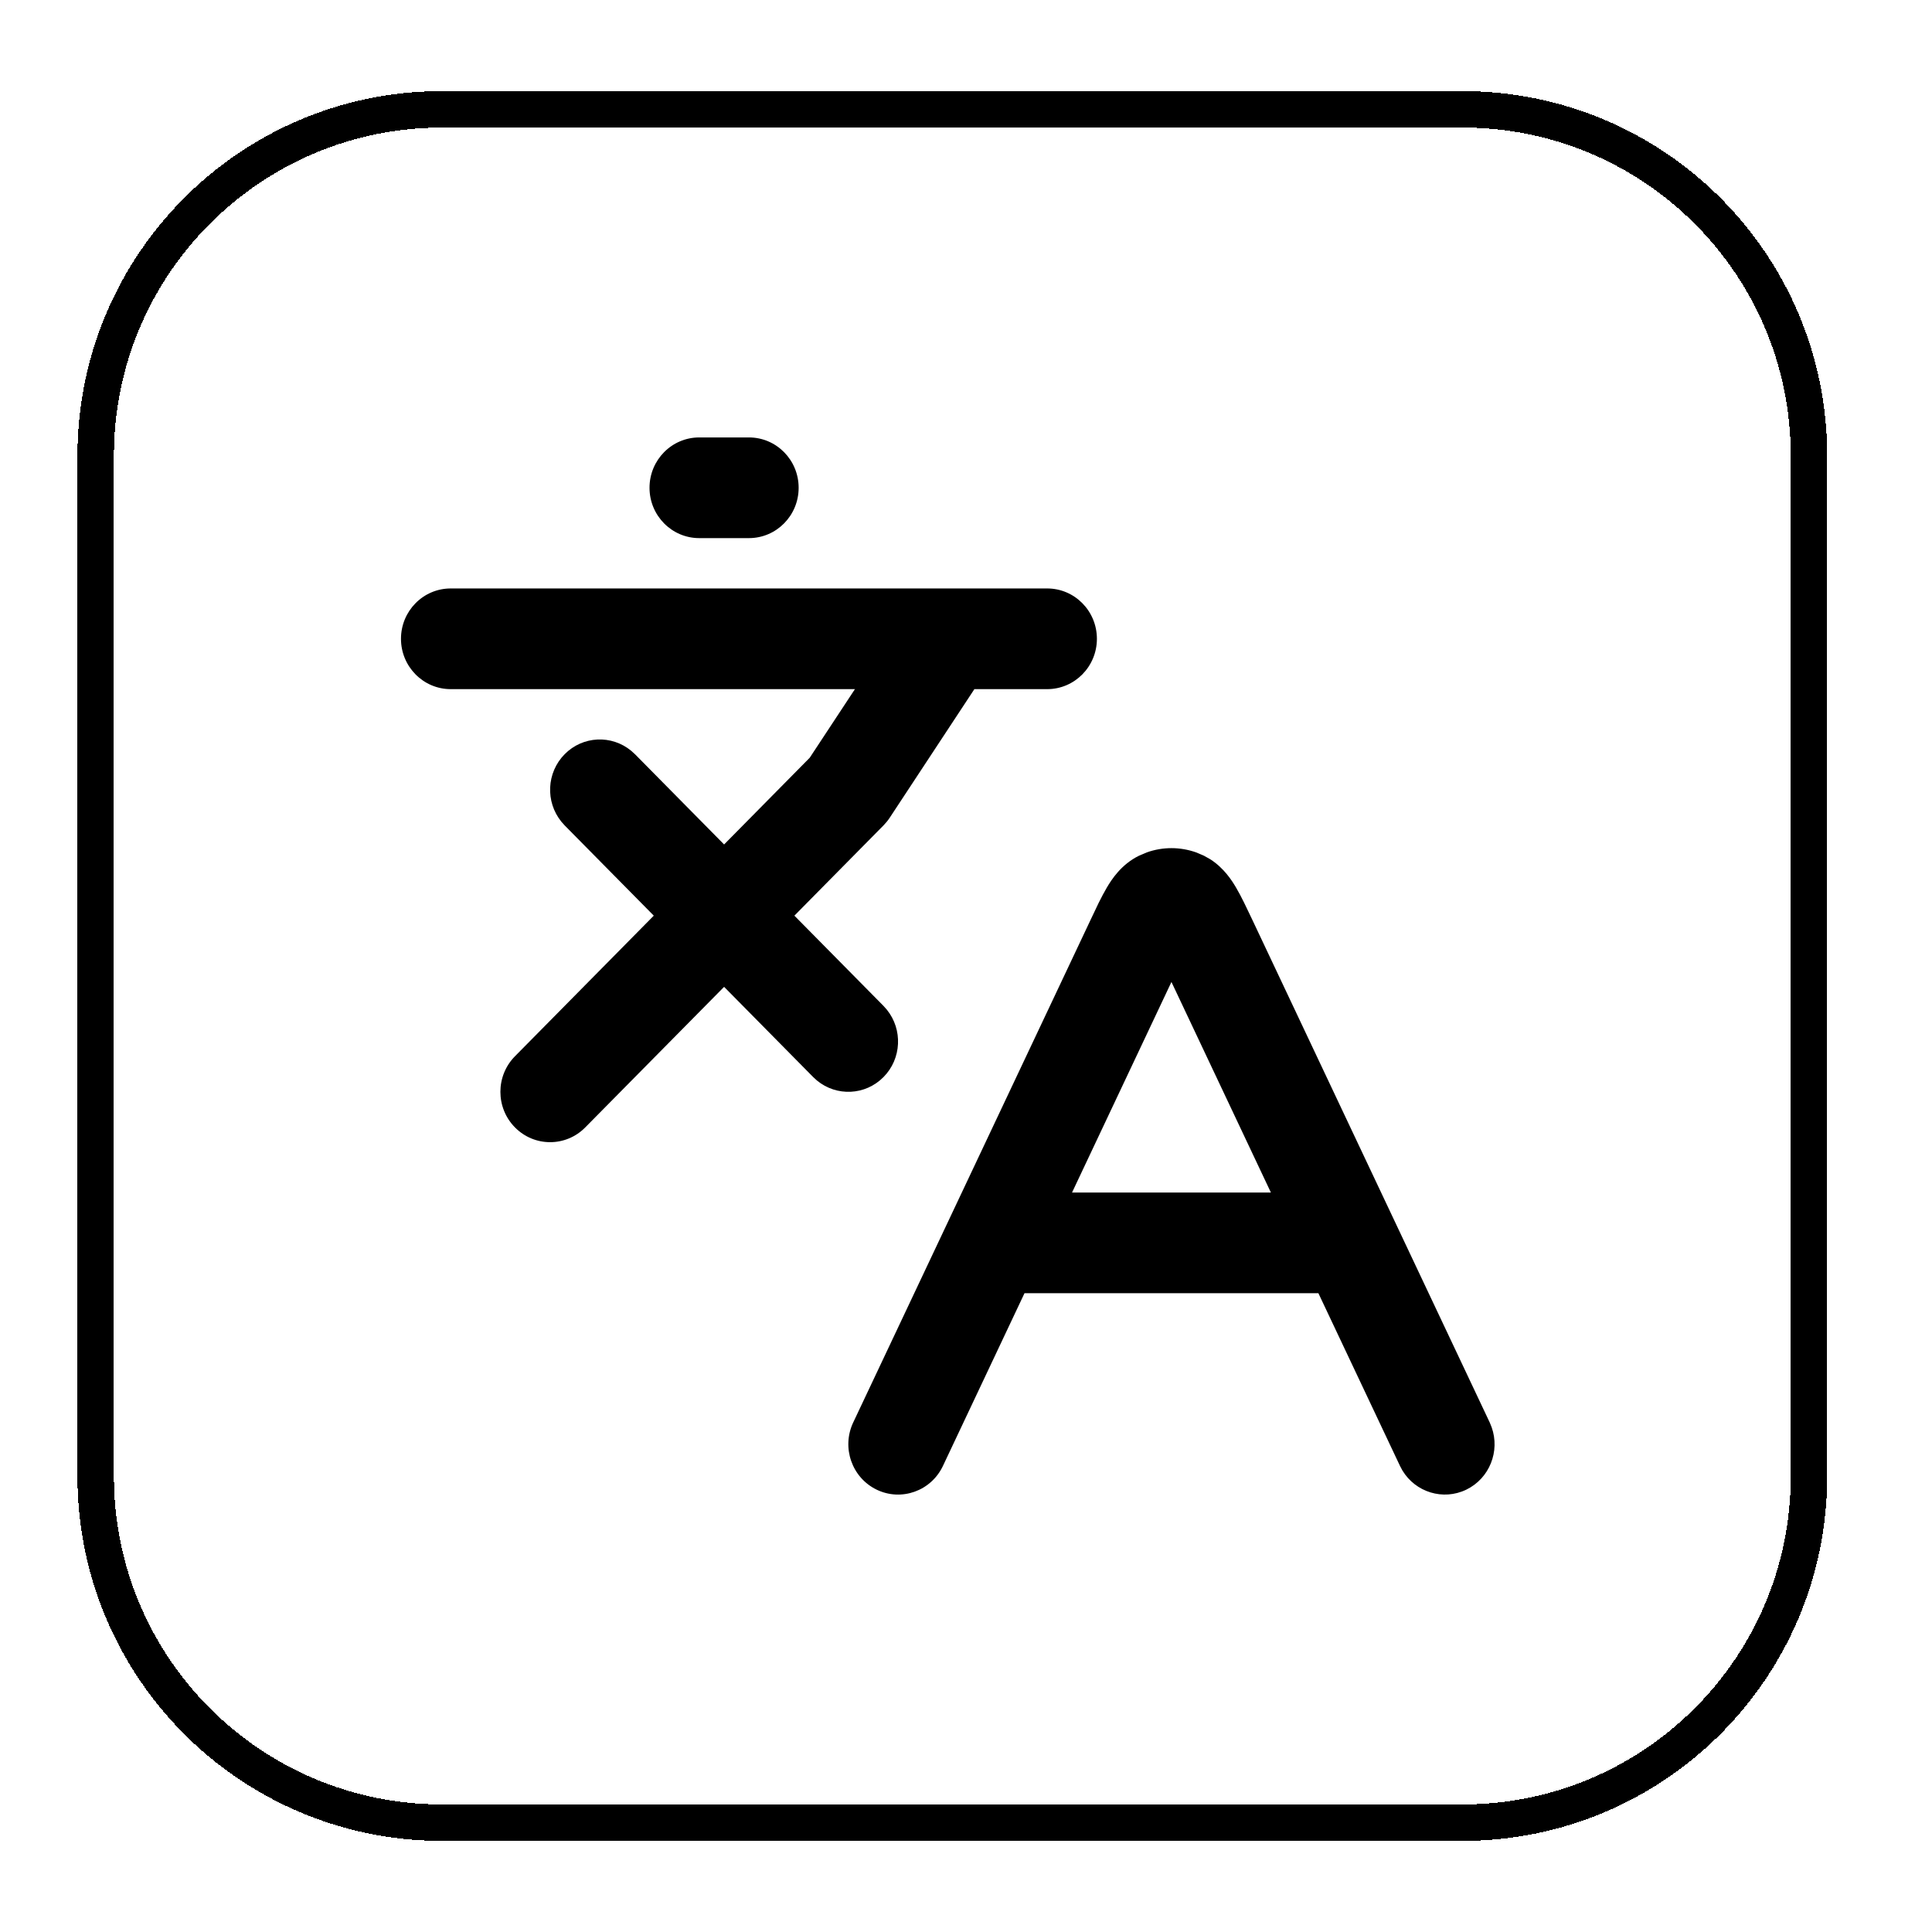 <svg width="53" height="53" viewBox="0 0 53 53" fill="none" xmlns="http://www.w3.org/2000/svg">
<g filter="url(#filter0_d_20276_83283)">
<path d="M12.125 2H40.125C45.372 2 49.625 6.253 49.625 11.5V39.5C49.625 44.747 45.372 49 40.125 49H12.125C6.878 49 2.625 44.747 2.625 39.5V11.5C2.625 6.253 6.878 2 12.125 2Z" stroke="black" shape-rendering="crispEdges"/>
<path d="M31.461 22.383C31.898 22.228 32.374 22.228 32.811 22.383L33.026 22.474L33.199 22.571C33.579 22.814 33.796 23.157 33.911 23.353C34.056 23.599 34.205 23.917 34.351 24.225L40.867 38.022L40.92 38.153C41.154 38.812 40.862 39.556 40.225 39.865C39.588 40.173 38.832 39.936 38.472 39.339L38.406 39.215L36.167 34.476H28.105L25.867 39.215C25.542 39.903 24.727 40.194 24.048 39.865C23.368 39.535 23.081 38.71 23.406 38.022L29.922 24.225L30.141 23.765C30.215 23.617 30.289 23.476 30.361 23.353C30.493 23.129 30.758 22.713 31.247 22.474L31.461 22.383ZM29.409 31.714H34.864L32.136 25.938L29.409 31.714ZM28.727 15.143C29.48 15.143 30.091 15.761 30.091 16.524C30.091 17.286 29.48 17.905 28.727 17.905H26.73L24.407 21.433C24.358 21.508 24.3 21.578 24.237 21.643L21.792 24.119L24.237 26.595L24.33 26.7C24.767 27.242 24.736 28.042 24.237 28.547C23.738 29.053 22.948 29.084 22.412 28.642L22.308 28.547L19.864 26.072L16.055 29.928C15.523 30.468 14.659 30.468 14.127 29.928C13.594 29.389 13.594 28.515 14.127 27.976L17.935 24.119L15.49 21.643L15.397 21.538C14.96 20.995 14.991 20.196 15.49 19.69C15.99 19.184 16.779 19.153 17.315 19.596L17.419 19.69L19.864 22.166L22.213 19.787L23.453 17.905H12.364C11.611 17.905 11 17.286 11 16.524C11 15.761 11.611 15.143 12.364 15.143H28.727ZM20.545 11C21.299 11 21.909 11.618 21.909 12.381C21.909 13.144 21.299 13.762 20.545 13.762H19.182C18.429 13.762 17.818 13.144 17.818 12.381C17.818 11.618 18.429 11 19.182 11H20.545Z" fill="black"/>
</g>
<defs>
<filter id="filter0_d_20276_83283" x="0.125" y="0.5" width="52" height="52" filterUnits="userSpaceOnUse" color-interpolation-filters="sRGB">
<feFlood flood-opacity="0" result="BackgroundImageFix"/>
<feColorMatrix in="SourceAlpha" type="matrix" values="0 0 0 0 0 0 0 0 0 0 0 0 0 0 0 0 0 0 127 0" result="hardAlpha"/>
<feOffset dy="1"/>
<feGaussianBlur stdDeviation="1"/>
<feComposite in2="hardAlpha" operator="out"/>
<feColorMatrix type="matrix" values="0 0 0 0 0.063 0 0 0 0 0.094 0 0 0 0 0.157 0 0 0 0.05 0"/>
<feBlend mode="normal" in2="BackgroundImageFix" result="effect1_dropShadow_20276_83283"/>
<feBlend mode="normal" in="SourceGraphic" in2="effect1_dropShadow_20276_83283" result="shape"/>
</filter>
</defs>
</svg>
